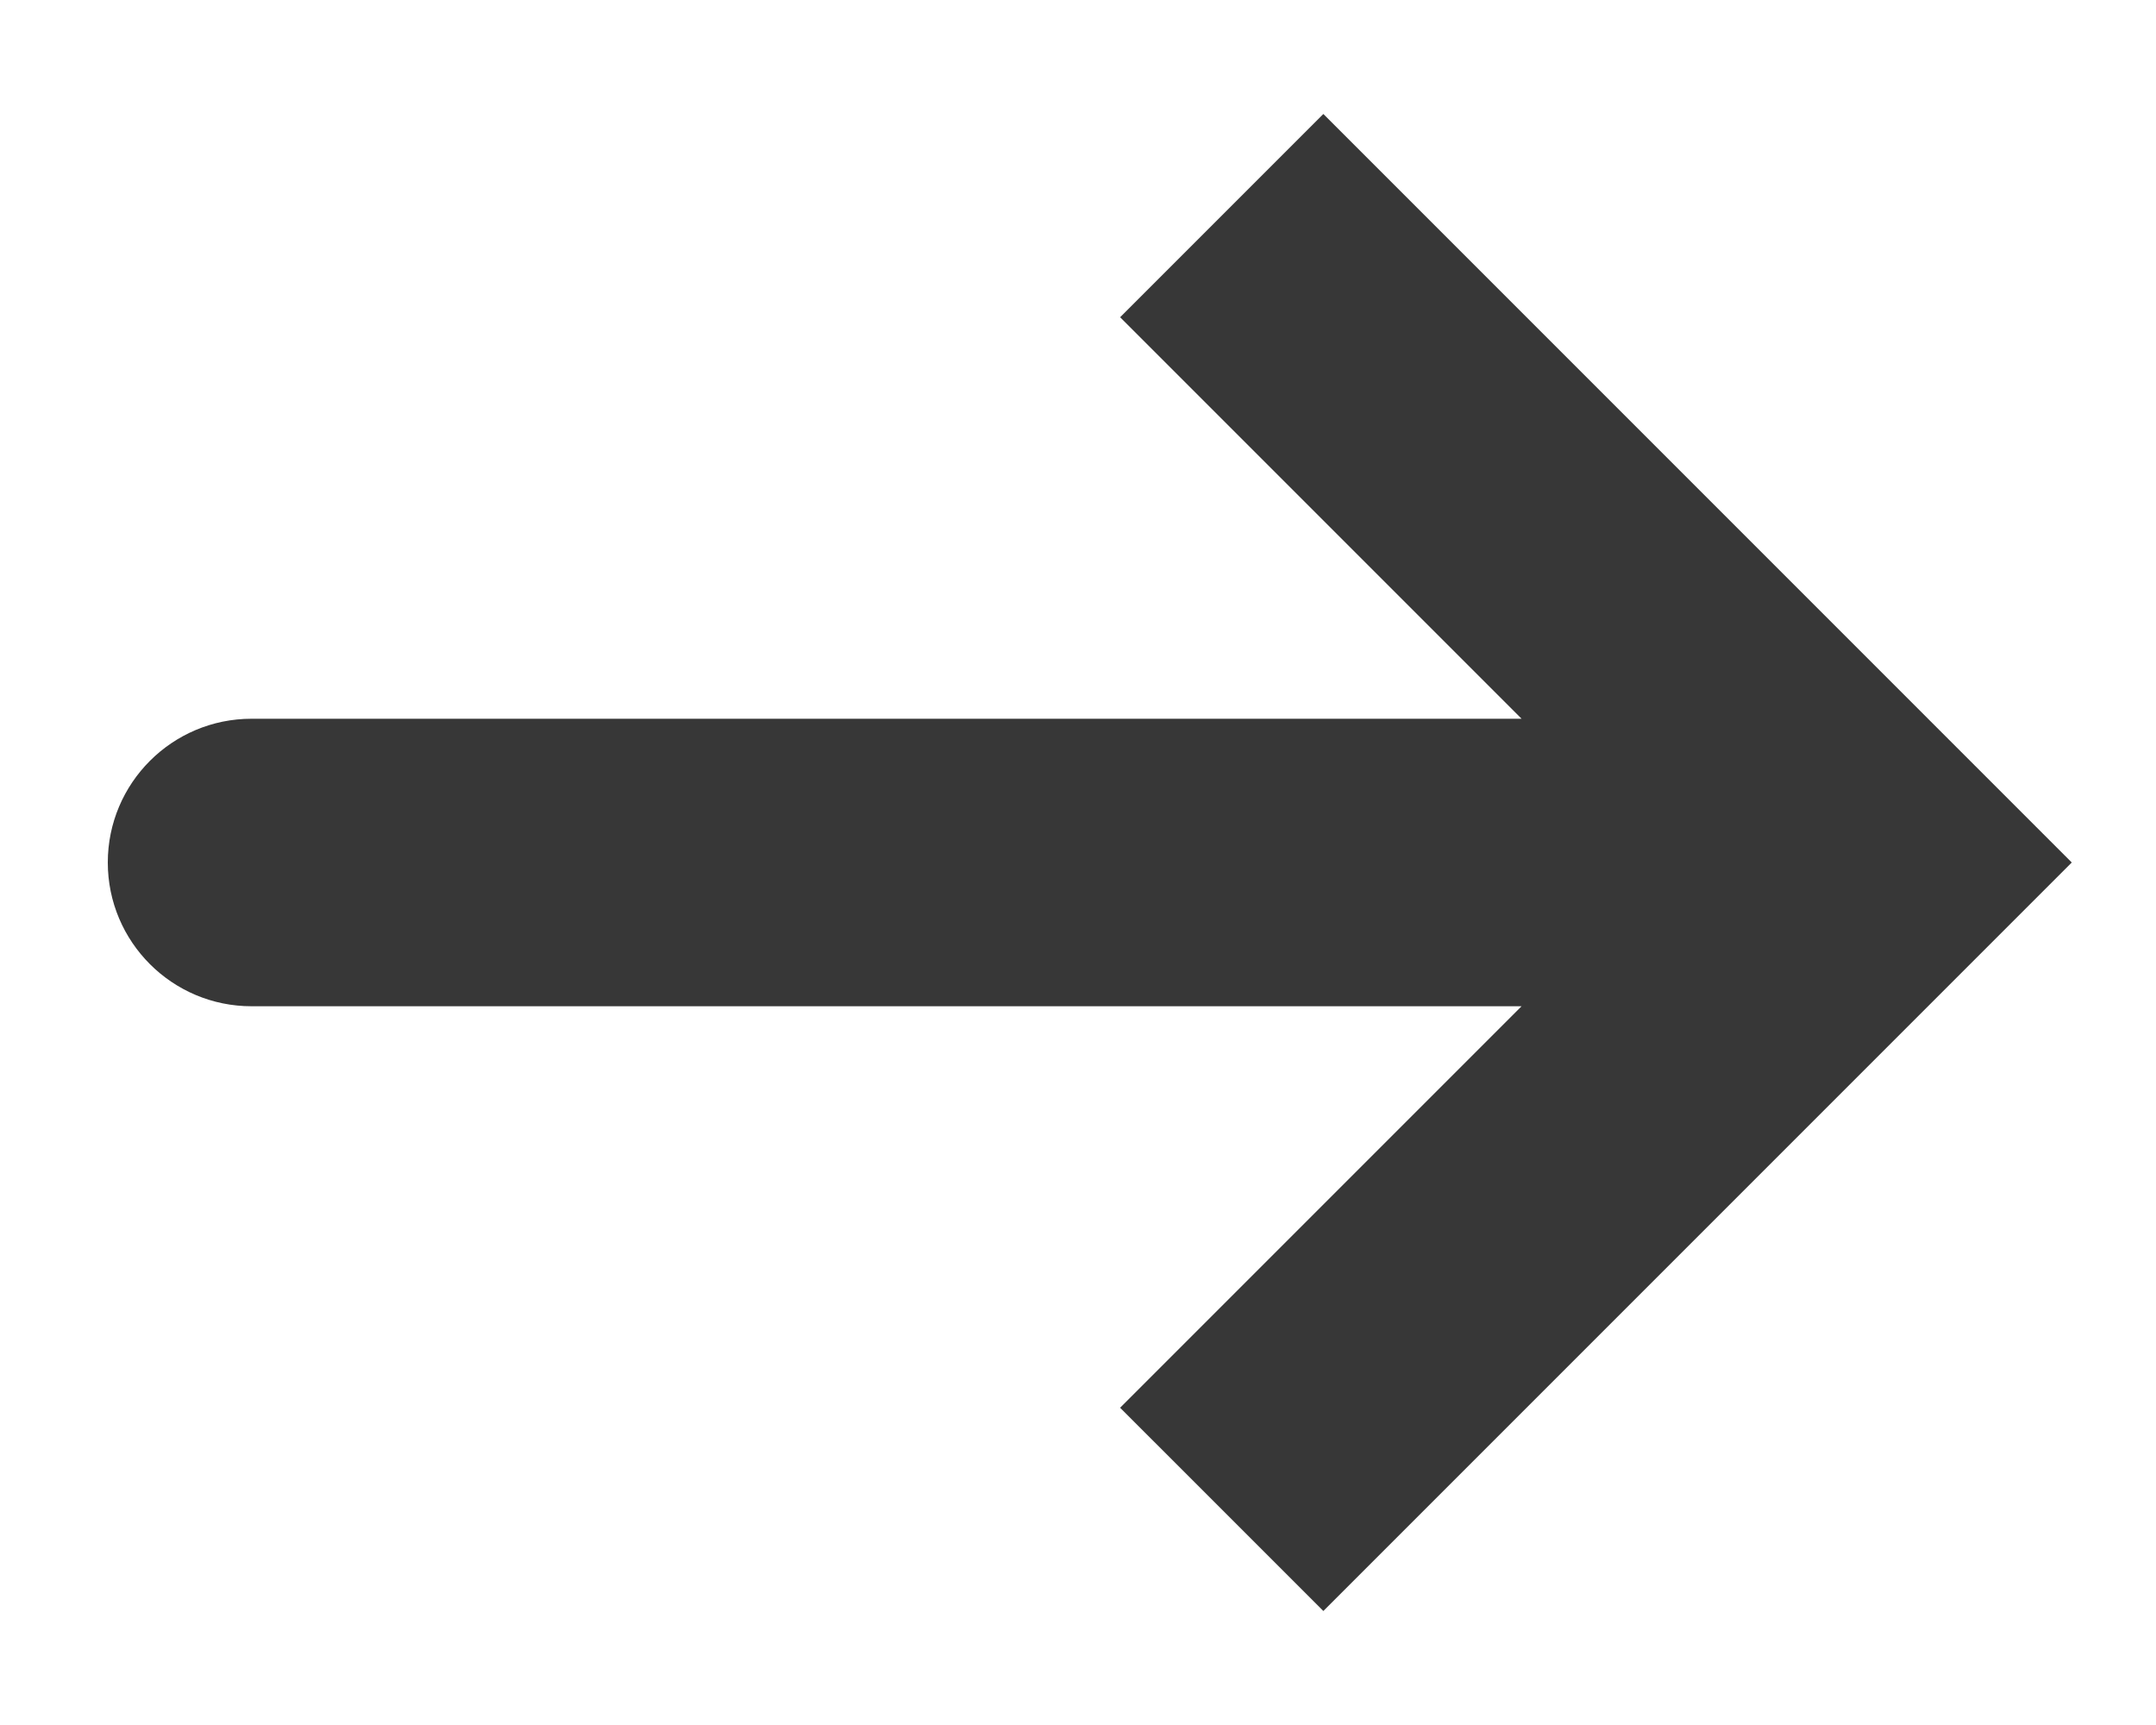 <svg width="15" height="12" viewBox="0 0 15 12" fill="none" xmlns="http://www.w3.org/2000/svg">
<path d="M13 6L13.707 5.293L14.414 6L13.707 6.707L13 6ZM1.75 7C1.198 7 0.75 6.552 0.75 6C0.75 5.448 1.198 5 1.75 5V7ZM9.207 0.793L13.707 5.293L12.293 6.707L7.793 2.207L9.207 0.793ZM13.707 6.707L9.207 11.207L7.793 9.793L12.293 5.293L13.707 6.707ZM13 7H1.75V5H13V7Z" fill="#373737"/>
</svg>
